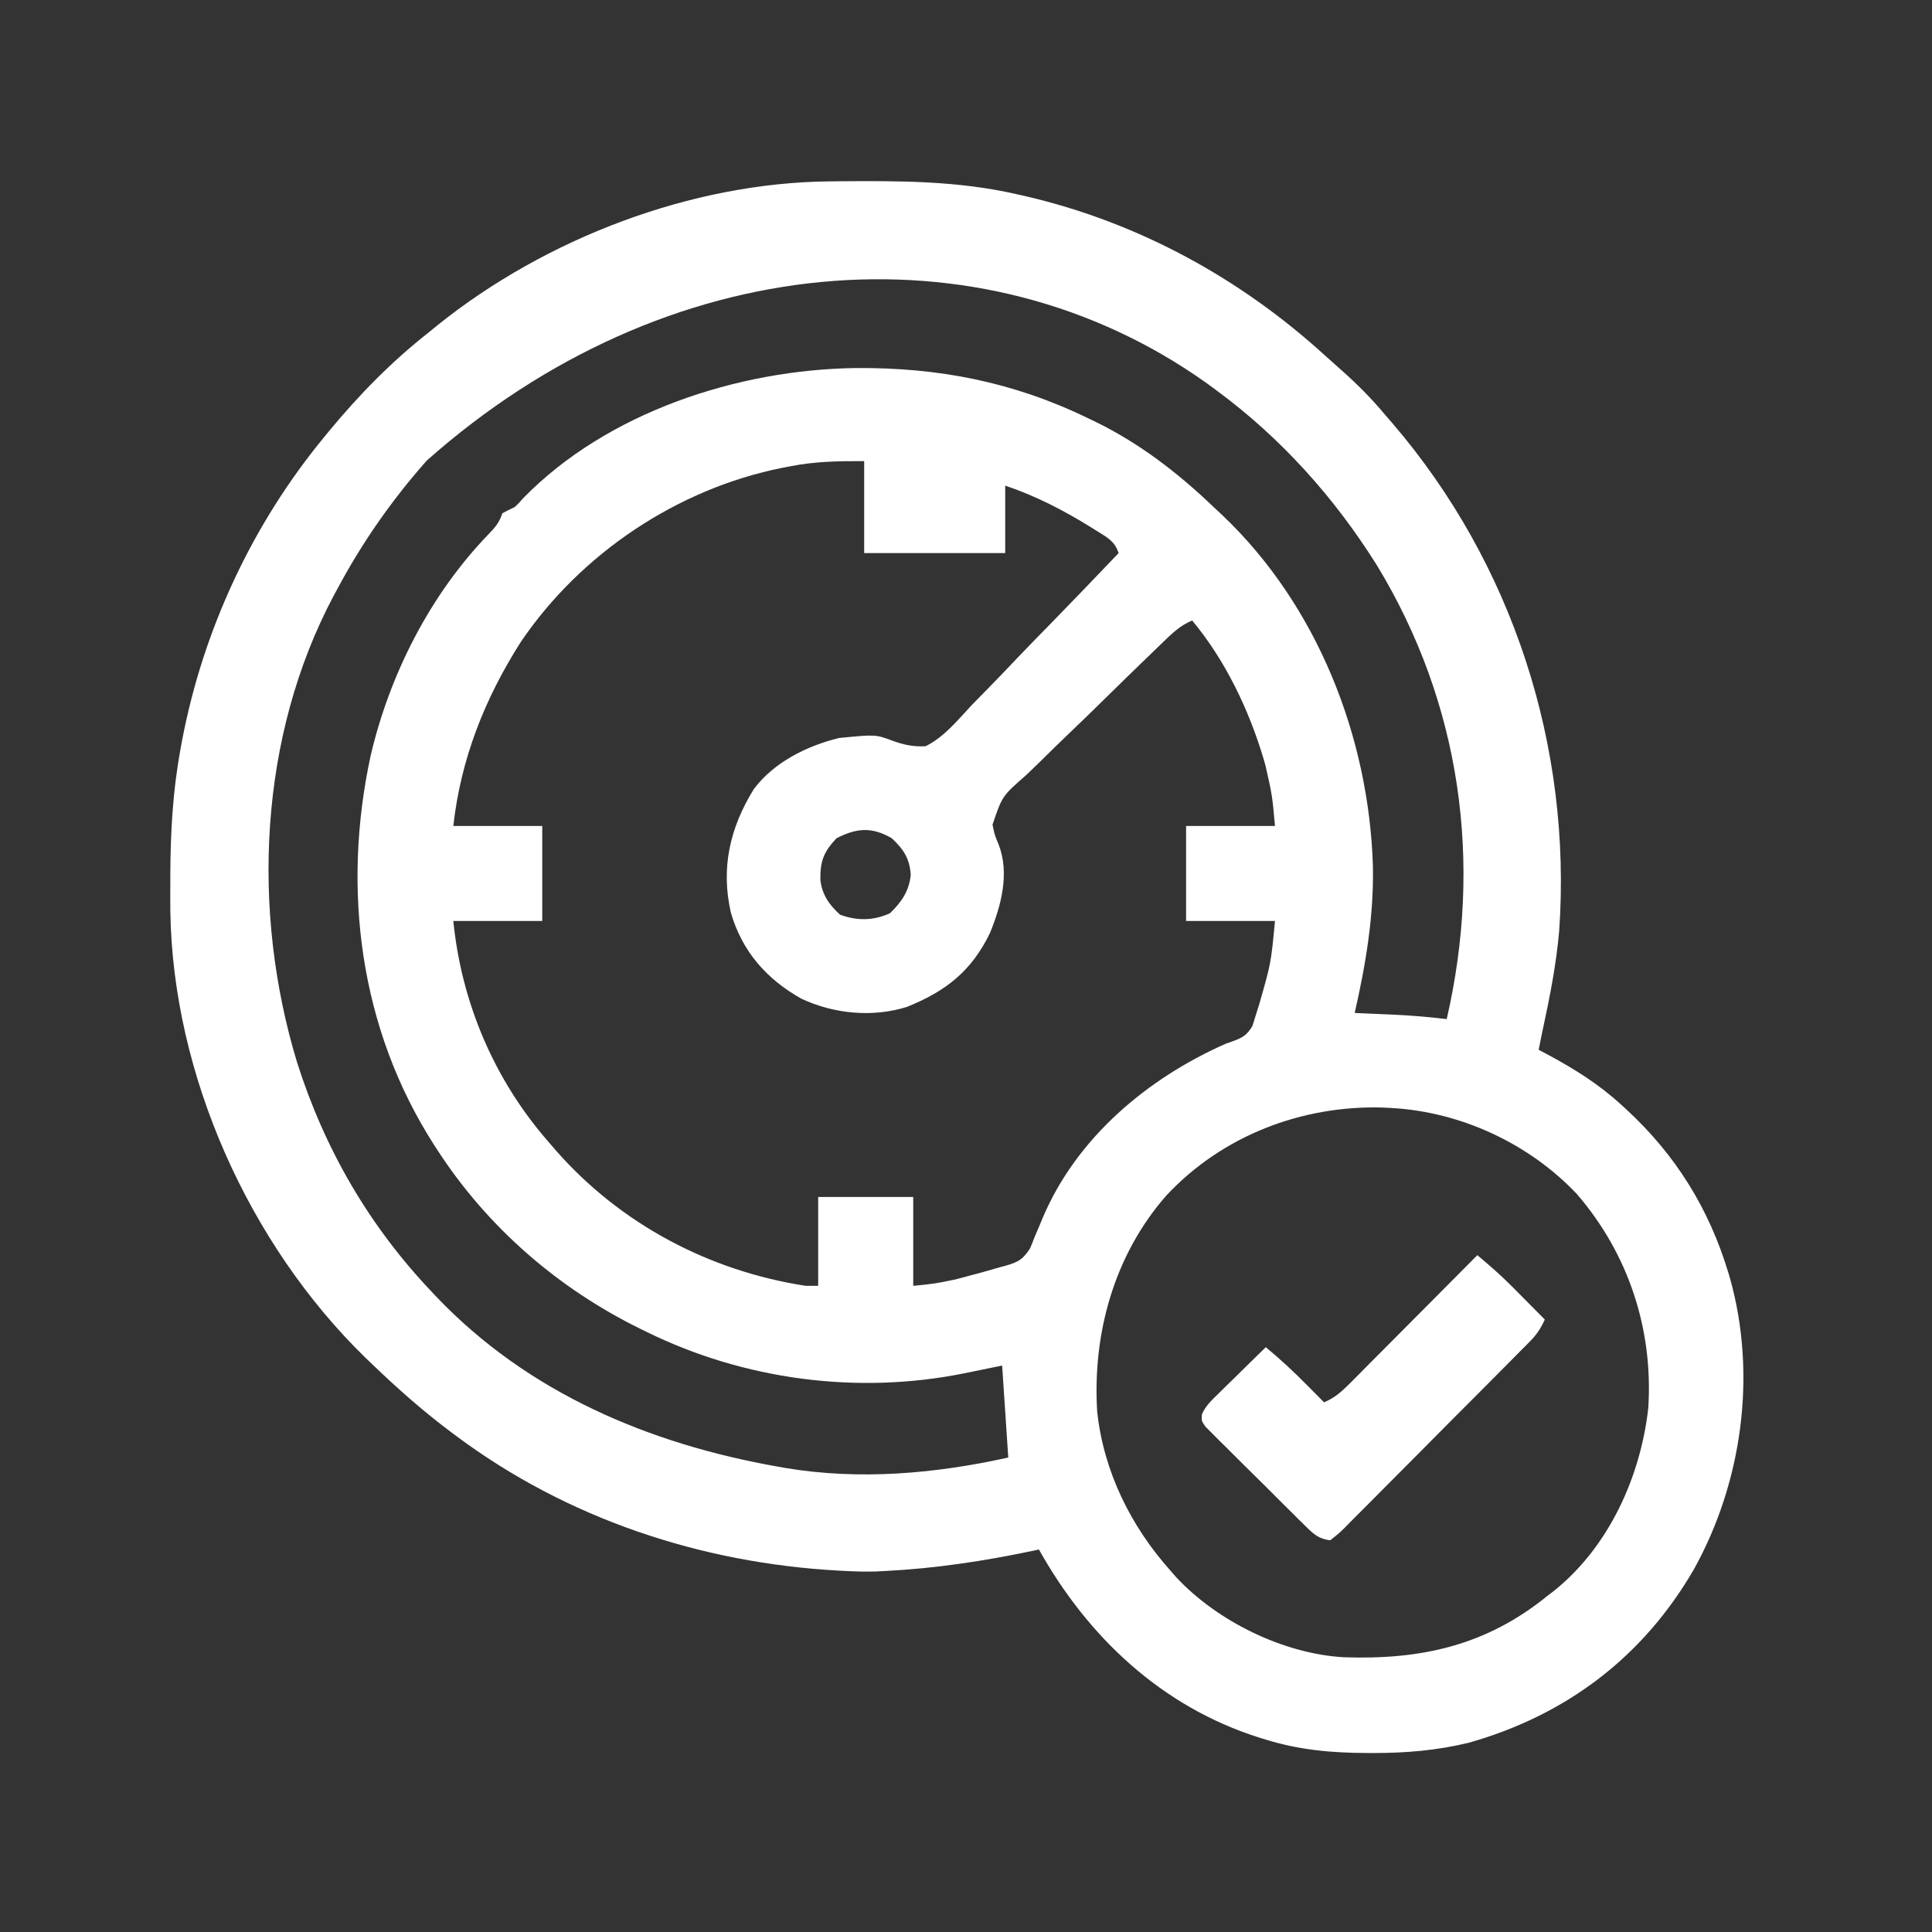 <svg width="58" height="58" viewBox="0 0 58 58" fill="none" xmlns="http://www.w3.org/2000/svg">
<rect x="0" y="0" width="58" height="58" fill="#333333" stroke="none"/>
<path d="M24.913 5.445C24.997 5.444 25.081 5.443 25.168 5.442C26.989 5.427 28.761 5.424 30.545 5.835C30.632 5.855 30.719 5.875 30.809 5.895C34.179 6.681 37.245 8.358 39.794 10.687C39.95 10.829 40.107 10.969 40.265 11.108C40.747 11.533 41.179 11.969 41.59 12.462C41.659 12.541 41.727 12.62 41.798 12.702C45.416 16.917 47.191 22.415 46.808 27.944C46.722 28.934 46.532 29.902 46.323 30.872C46.277 31.086 46.234 31.3 46.192 31.515C46.334 31.59 46.334 31.59 46.478 31.667C47.28 32.1 48.003 32.551 48.677 33.171C48.727 33.218 48.778 33.264 48.83 33.311C50.303 34.67 51.309 36.288 51.887 38.211C51.904 38.269 51.922 38.328 51.94 38.388C52.745 41.279 52.303 44.492 50.857 47.104C49.329 49.744 47.022 51.488 44.095 52.318C43.135 52.551 42.203 52.628 41.216 52.627C41.153 52.627 41.091 52.626 41.027 52.626C39.983 52.623 39.001 52.535 38 52.224C37.937 52.205 37.874 52.185 37.809 52.166C34.884 51.242 32.667 49.157 31.189 46.517C31.098 46.537 31.098 46.537 31.005 46.557C29.535 46.865 28.088 47.085 26.587 47.162C26.48 47.167 26.372 47.173 26.261 47.178C25.969 47.185 25.682 47.177 25.391 47.162C25.278 47.156 25.278 47.156 25.164 47.15C21.039 46.923 17.028 45.592 13.701 43.112C13.618 43.05 13.618 43.05 13.533 42.987C12.713 42.373 11.954 41.704 11.216 40.995C11.134 40.916 11.051 40.837 10.966 40.756C7.467 37.343 5.191 32.267 5.114 27.37C5.111 27.079 5.111 26.789 5.113 26.498C5.113 26.422 5.113 26.346 5.113 26.267C5.118 24.994 5.186 23.75 5.418 22.495C5.433 22.411 5.448 22.327 5.464 22.241C6.099 18.899 7.578 15.73 9.744 13.106C9.787 13.054 9.83 13.001 9.874 12.947C10.783 11.849 11.749 10.859 12.873 9.977C12.96 9.905 13.048 9.834 13.138 9.76C16.379 7.161 20.748 5.482 24.913 5.445ZM12.81 13.828C11.751 15.026 10.864 16.297 10.112 17.709C10.081 17.765 10.051 17.822 10.019 17.88C7.767 22.117 7.541 27.348 8.915 31.883C9.743 34.493 11.077 36.799 12.965 38.786C13.031 38.856 13.031 38.856 13.098 38.927C15.847 41.813 19.487 43.35 23.366 44.032C23.435 44.044 23.504 44.057 23.575 44.069C25.8 44.443 28.081 44.242 30.269 43.756C30.178 42.389 30.178 42.389 30.085 40.995C29.512 41.112 29.512 41.112 28.939 41.229C25.737 41.875 22.335 41.423 19.408 39.982C19.344 39.951 19.28 39.92 19.214 39.888C16.753 38.676 14.649 36.853 13.149 34.552C13.11 34.493 13.072 34.433 13.032 34.372C10.796 30.889 10.259 26.698 11.127 22.686C11.699 20.239 12.917 17.845 14.669 16.035C14.872 15.824 14.988 15.69 15.082 15.408C15.203 15.343 15.326 15.282 15.45 15.223C15.582 15.1 15.582 15.1 15.709 14.953C18.232 12.371 22.154 11.097 25.685 11.049C28.17 11.029 30.415 11.464 32.662 12.554C32.719 12.581 32.776 12.609 32.835 12.637C34.182 13.285 35.359 14.191 36.435 15.223C36.523 15.305 36.611 15.387 36.701 15.471C39.546 18.176 41.096 22.121 41.216 26.003C41.244 27.511 41.002 28.945 40.669 30.41C40.724 30.412 40.778 30.415 40.834 30.417C41.084 30.428 41.334 30.439 41.584 30.45C41.669 30.454 41.755 30.458 41.842 30.461C42.375 30.486 42.901 30.53 43.431 30.594C44.516 25.89 43.864 21.132 41.338 16.974C40.064 14.94 38.459 13.15 36.528 11.726C36.381 11.618 36.381 11.618 36.232 11.508C29.439 6.663 19.983 7.464 12.81 13.828ZM23.757 13.992C23.67 14.009 23.583 14.025 23.494 14.042C20.341 14.672 17.439 16.61 15.634 19.273C14.551 20.972 13.832 22.789 13.609 24.796C14.49 24.796 15.371 24.796 16.279 24.796C16.279 25.737 16.279 26.679 16.279 27.649C15.398 27.649 14.517 27.649 13.609 27.649C13.854 30.101 14.835 32.414 16.463 34.276C16.539 34.365 16.616 34.454 16.695 34.545C18.63 36.748 21.3 38.16 24.194 38.602C24.316 38.602 24.437 38.602 24.562 38.602C24.562 37.721 24.562 36.84 24.562 35.933C25.504 35.933 26.445 35.933 27.416 35.933C27.416 36.813 27.416 37.694 27.416 38.602C28.063 38.537 28.063 38.537 28.681 38.41C28.754 38.391 28.827 38.371 28.902 38.352C28.976 38.332 29.049 38.312 29.124 38.291C29.198 38.272 29.271 38.253 29.347 38.233C29.563 38.175 29.778 38.113 29.993 38.05C30.061 38.032 30.129 38.014 30.199 37.995C30.573 37.883 30.7 37.818 30.922 37.48C30.972 37.364 31.018 37.247 31.063 37.129C31.116 37.004 31.169 36.878 31.223 36.753C31.248 36.691 31.273 36.63 31.3 36.567C32.321 34.151 34.452 32.368 36.804 31.331C36.862 31.31 36.921 31.29 36.982 31.269C37.29 31.159 37.429 31.086 37.599 30.801C37.63 30.698 37.662 30.596 37.695 30.491C37.749 30.32 37.749 30.32 37.804 30.145C38.156 28.915 38.156 28.915 38.276 27.649C37.395 27.649 36.515 27.649 35.607 27.649C35.607 26.707 35.607 25.766 35.607 24.796C36.488 24.796 37.369 24.796 38.276 24.796C38.193 23.877 38.193 23.877 37.994 22.995C37.974 22.925 37.955 22.855 37.934 22.783C37.493 21.304 36.783 19.819 35.791 18.629C35.413 18.78 35.149 19.052 34.861 19.33C34.779 19.41 34.779 19.41 34.694 19.491C34.119 20.043 33.55 20.601 32.981 21.16C32.712 21.425 32.44 21.688 32.166 21.948C31.835 22.264 31.509 22.583 31.184 22.905C31.06 23.027 30.934 23.148 30.808 23.267C30.087 23.897 30.087 23.897 29.796 24.756C29.861 25.07 29.861 25.07 29.979 25.351C30.316 26.218 30.056 27.19 29.716 28.017C29.163 29.158 28.388 29.76 27.231 30.226C26.201 30.552 25.036 30.439 24.062 29.984C23.012 29.395 22.285 28.569 21.942 27.403C21.634 26.053 21.912 24.854 22.629 23.691C23.236 22.88 24.223 22.392 25.189 22.155C26.283 22.048 26.283 22.048 26.782 22.233C27.14 22.363 27.401 22.419 27.784 22.403C28.343 22.131 28.76 21.608 29.178 21.161C29.306 21.03 29.434 20.9 29.562 20.77C29.899 20.428 30.23 20.081 30.56 19.733C30.898 19.379 31.241 19.029 31.584 18.679C32.255 17.991 32.92 17.299 33.582 16.604C33.461 16.242 33.242 16.136 32.932 15.942C32.876 15.906 32.819 15.871 32.76 15.834C31.943 15.327 31.089 14.883 30.177 14.579C30.177 15.247 30.177 15.915 30.177 16.604C28.779 16.604 27.382 16.604 25.943 16.604C25.943 15.693 25.943 14.782 25.943 13.843C25.167 13.843 24.502 13.849 23.757 13.992ZM25.114 25.164C24.721 25.578 24.621 25.86 24.628 26.417C24.681 26.86 24.889 27.159 25.218 27.459C25.732 27.649 26.214 27.641 26.714 27.419C27.061 27.088 27.296 26.748 27.341 26.26C27.31 25.779 27.127 25.496 26.771 25.164C26.173 24.816 25.713 24.857 25.114 25.164ZM35.021 35.883C33.452 37.666 32.793 40.028 32.938 42.376C33.131 44.175 33.949 45.826 35.147 47.162C35.223 47.249 35.223 47.249 35.301 47.339C36.538 48.674 38.53 49.648 40.342 49.752C42.67 49.833 44.63 49.398 46.468 47.898C46.531 47.85 46.593 47.803 46.657 47.754C48.302 46.433 49.248 44.336 49.482 42.278C49.635 39.909 48.89 37.646 47.34 35.847C45.908 34.331 43.858 33.378 41.774 33.263C41.689 33.258 41.603 33.254 41.515 33.249C39.083 33.179 36.7 34.09 35.021 35.883Z" fill="white"/>
<path d="M44.351 37.681C44.698 37.974 45.04 38.267 45.36 38.59C45.42 38.65 45.481 38.711 45.543 38.773C45.603 38.834 45.664 38.895 45.726 38.958C45.789 39.022 45.852 39.085 45.917 39.15C46.07 39.305 46.223 39.459 46.376 39.614C46.258 39.873 46.135 40.063 45.935 40.265C45.882 40.318 45.83 40.371 45.776 40.426C45.719 40.484 45.661 40.541 45.602 40.6C45.542 40.661 45.481 40.723 45.419 40.786C45.219 40.988 45.018 41.189 44.818 41.391C44.678 41.531 44.539 41.671 44.4 41.811C44.108 42.104 43.816 42.397 43.524 42.689C43.149 43.065 42.775 43.442 42.402 43.82C42.115 44.109 41.827 44.398 41.539 44.686C41.401 44.825 41.263 44.964 41.126 45.103C40.934 45.297 40.74 45.49 40.547 45.683C40.49 45.741 40.433 45.8 40.374 45.859C40.214 46.017 40.214 46.017 39.933 46.241C39.596 46.2 39.439 46.059 39.201 45.824C39.13 45.755 39.06 45.686 38.988 45.615C38.913 45.54 38.838 45.465 38.761 45.388C38.683 45.311 38.606 45.235 38.526 45.156C38.363 44.994 38.2 44.831 38.038 44.668C37.788 44.418 37.536 44.17 37.285 43.923C37.126 43.765 36.968 43.607 36.81 43.449C36.735 43.375 36.659 43.301 36.581 43.224C36.512 43.154 36.443 43.085 36.372 43.013C36.28 42.921 36.28 42.921 36.187 42.828C36.067 42.652 36.067 42.652 36.083 42.458C36.196 42.2 36.37 42.042 36.571 41.845C36.654 41.763 36.737 41.681 36.822 41.597C36.909 41.512 36.996 41.427 37.086 41.34C37.174 41.253 37.262 41.166 37.35 41.079C37.566 40.866 37.783 40.654 38 40.443C38.433 40.804 38.842 41.18 39.237 41.582C39.287 41.632 39.337 41.682 39.388 41.734C39.508 41.855 39.629 41.977 39.749 42.099C40.082 41.959 40.294 41.761 40.548 41.506C40.632 41.421 40.717 41.336 40.804 41.249C40.896 41.156 40.988 41.064 41.079 40.971C41.174 40.876 41.268 40.782 41.362 40.687C41.61 40.438 41.858 40.189 42.105 39.94C42.358 39.685 42.611 39.431 42.864 39.177C43.36 38.679 43.856 38.181 44.351 37.681Z" fill="white"/>
</svg>
